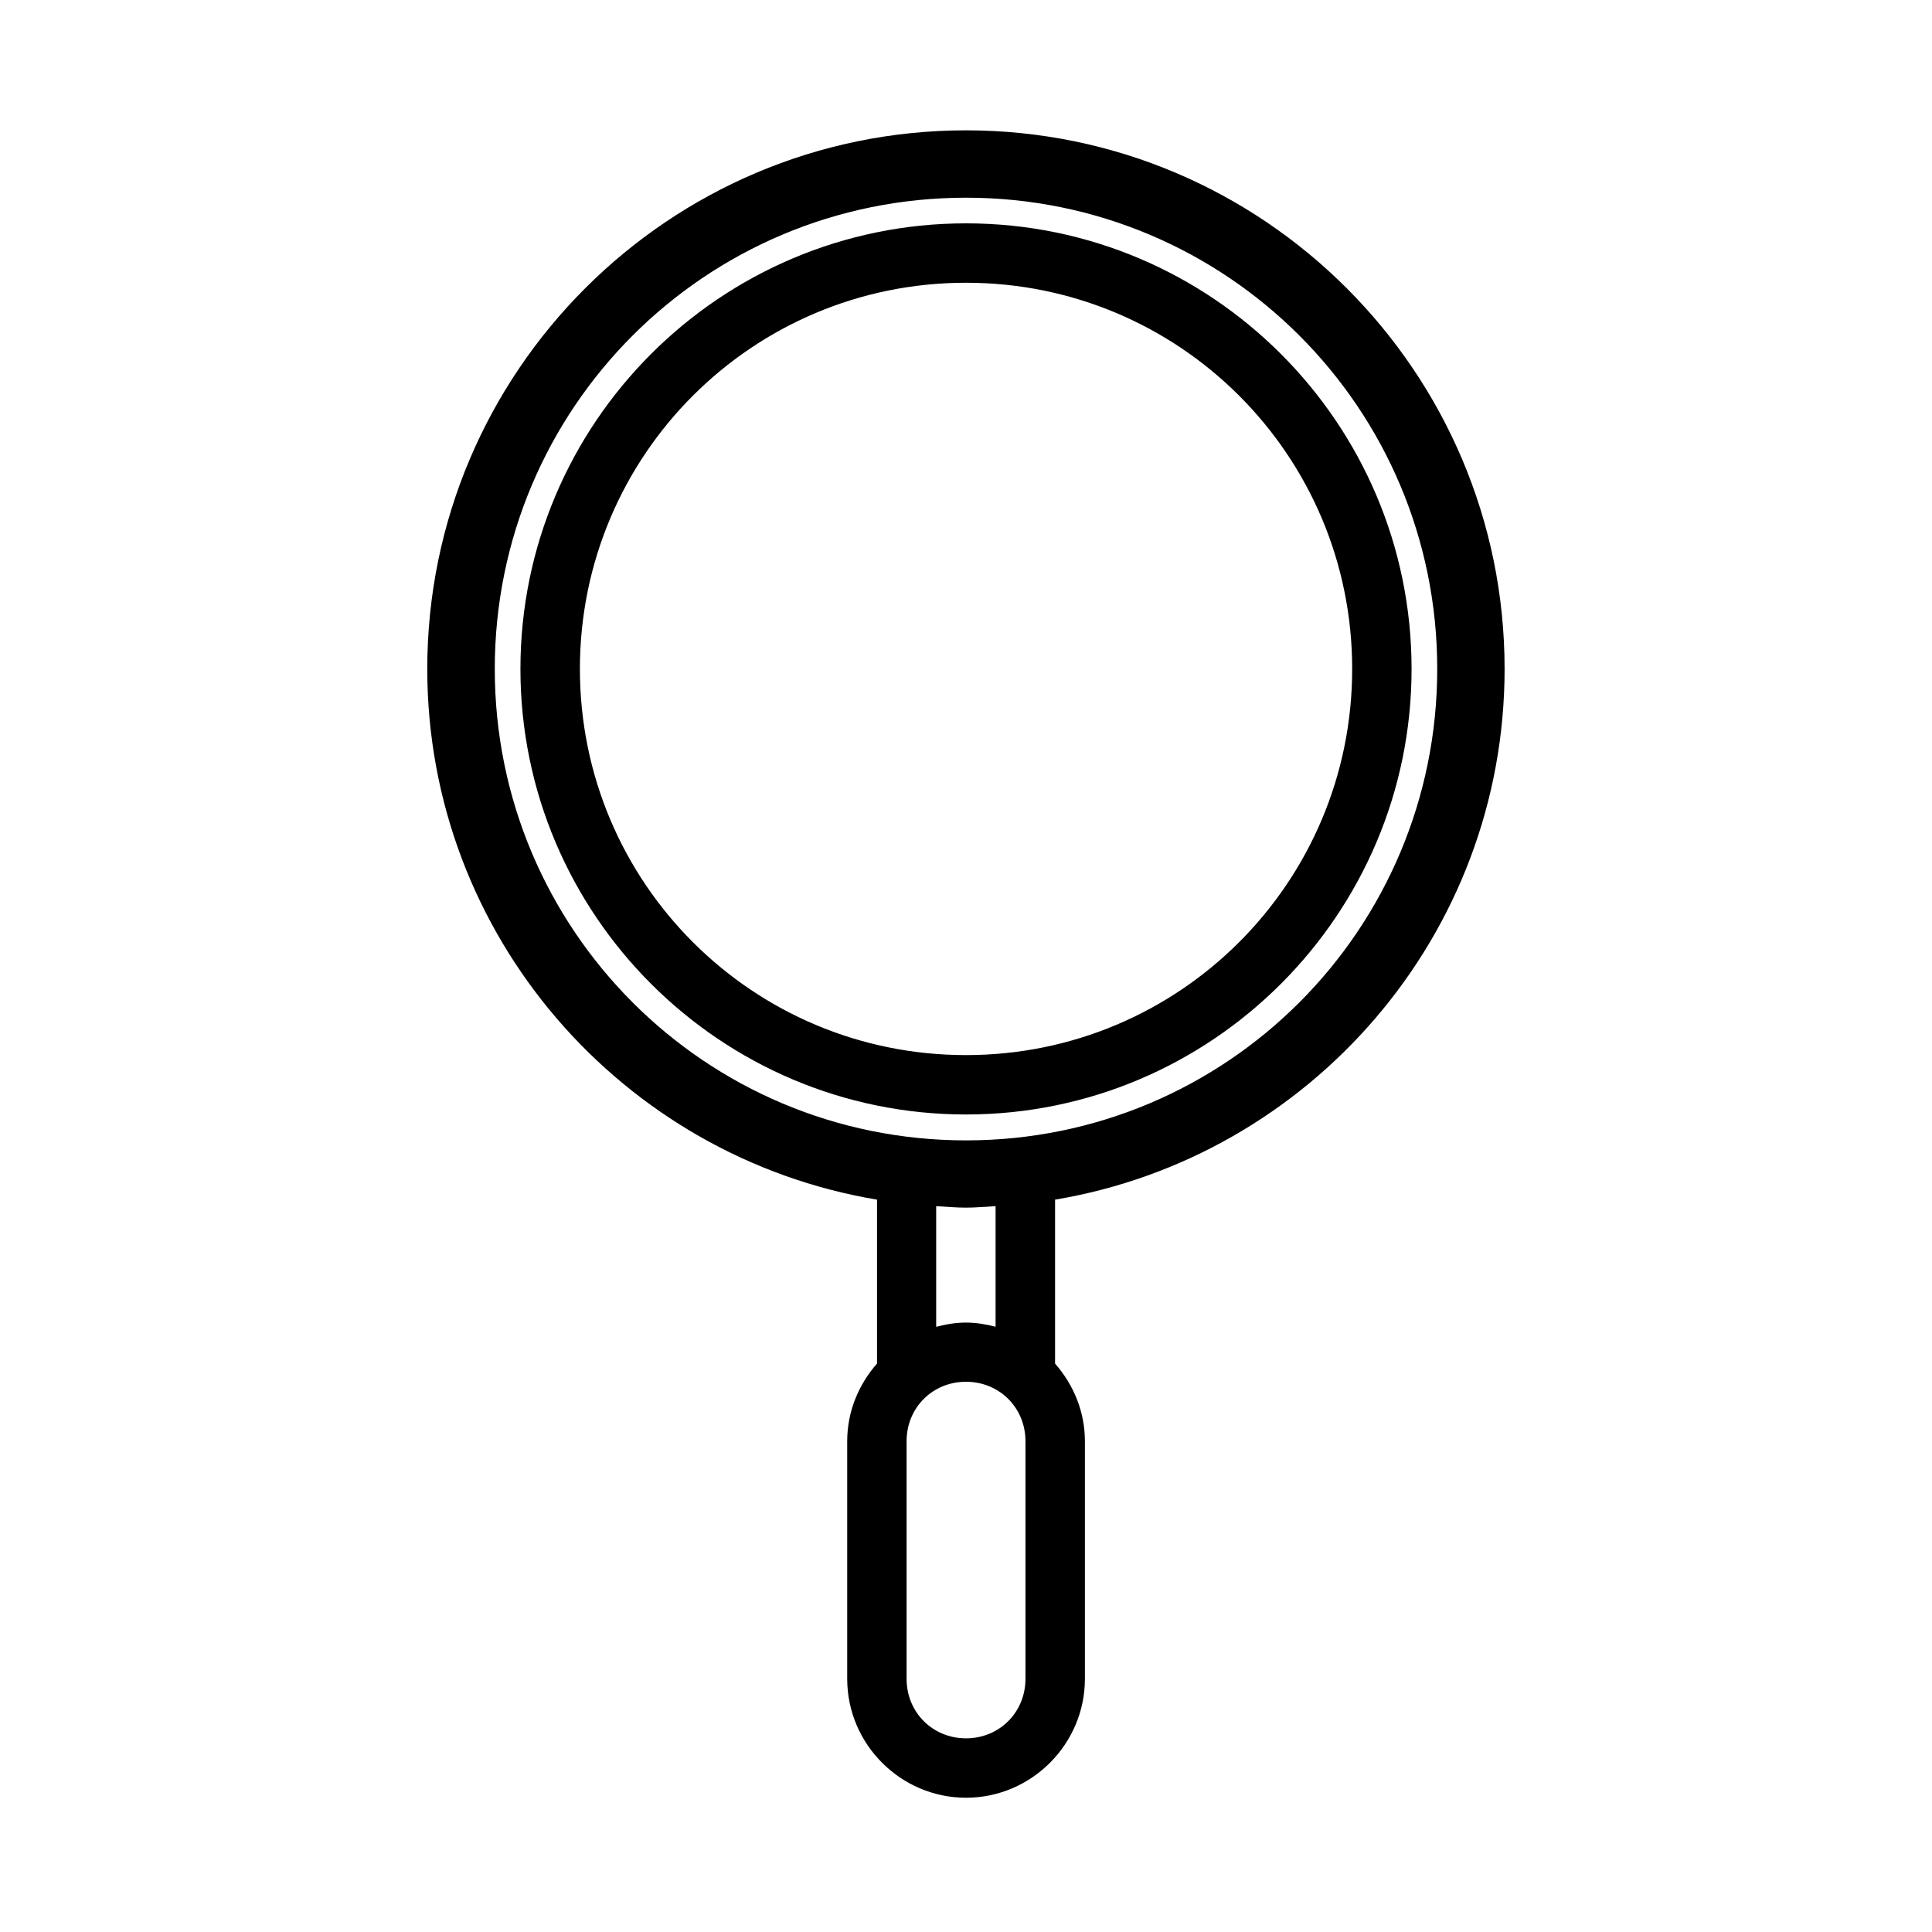 <?xml version="1.0" encoding="UTF-8"?>
<!-- Uploaded to: ICON Repo, www.iconrepo.com, Generator: ICON Repo Mixer Tools -->
<svg fill="#000000" width="800px" height="800px" version="1.1" viewBox="144 144 512 512" xmlns="http://www.w3.org/2000/svg">
 <path d="m400 178.54c-78.73 0-142.77 63.996-142.77 142.73 0 70.68 51.668 129.36 119.19 140.65v43.434c-4.856 5.535-7.902 12.676-7.902 20.574v62.988c0 17.309 14.18 31.504 31.488 31.504s31.504-14.195 31.504-31.504v-62.988c0-7.894-3.055-15.027-7.906-20.559v-43.449c67.504-11.305 119.13-69.977 119.13-140.65 0-78.73-63.996-142.73-142.73-142.73zm0 17.852c69.086 0 124.88 55.789 124.88 124.88 0 69.09-55.789 124.94-124.88 124.94-69.09 0-124.88-55.848-124.88-124.94 0-69.086 55.789-124.88 124.88-124.88zm0 6.797c-65.121 0-118.08 52.957-118.08 118.08 0 65.121 52.961 118.08 118.08 118.08s118.08-52.961 118.08-118.08c0-65.121-52.957-118.08-118.08-118.08zm0 15.742c56.609 0 102.34 45.727 102.34 102.34 0 56.613-45.727 102.34-102.34 102.34-56.613 0-102.32-45.723-102.32-102.34 0-56.609 45.711-102.34 102.32-102.34zm-7.902 244.71c2.629 0.145 5.234 0.398 7.902 0.398 2.644 0 5.227-0.258 7.84-0.398v31.965c-2.523-0.656-5.121-1.109-7.84-1.109-2.746 0-5.363 0.457-7.902 1.125zm7.902 46.539c8.855 0 15.758 6.887 15.758 15.746v62.988c0 8.859-6.902 15.762-15.758 15.762-8.859 0-15.746-6.902-15.746-15.762v-62.988c0-8.859 6.887-15.746 15.746-15.746z"/>
</svg>